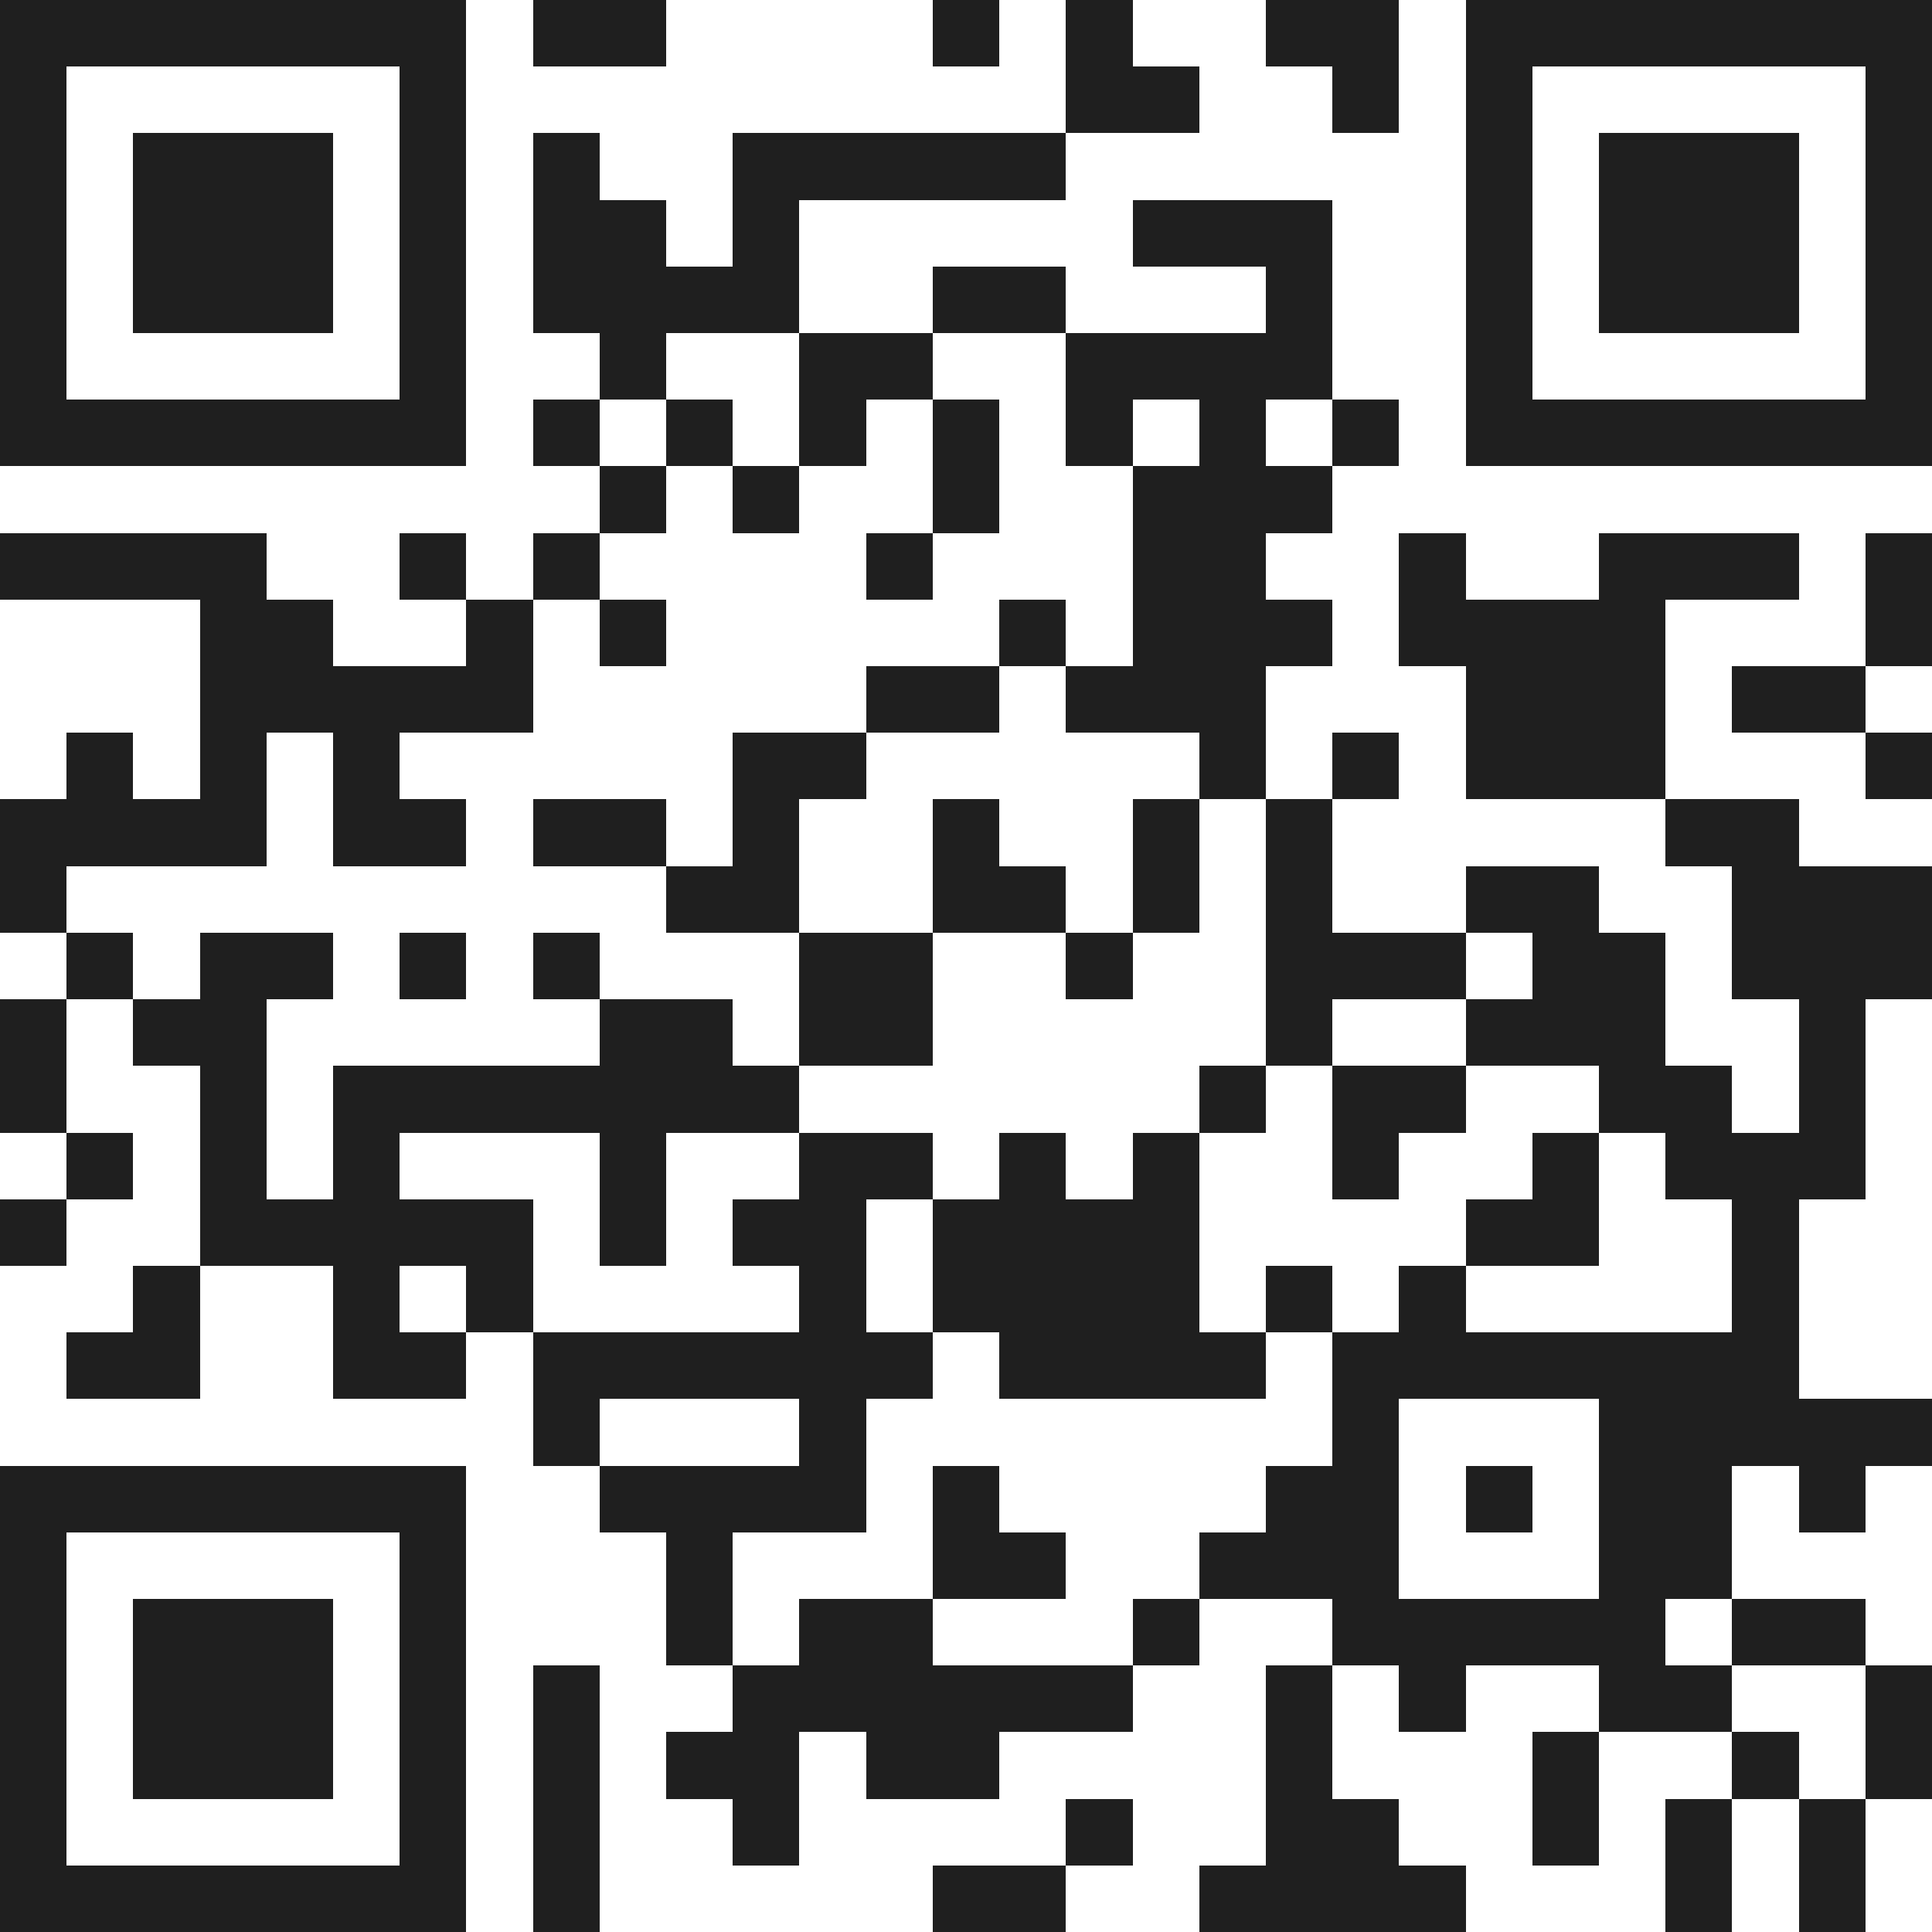 <svg xmlns="http://www.w3.org/2000/svg" viewBox="0 0 29 29" shape-rendering="crispEdges"><path fill="#ffffff" d="M0 0h29v29H0z"/><path stroke="#1f1f1f" d="M0 0.5h7m1 0h2m4 0h1m1 0h1m2 0h2m1 0h7M0 1.5h1m5 0h1m9 0h2m2 0h1m1 0h1m5 0h1M0 2.5h1m1 0h3m1 0h1m1 0h1m2 0h5m6 0h1m1 0h3m1 0h1M0 3.5h1m1 0h3m1 0h1m1 0h2m1 0h1m5 0h3m2 0h1m1 0h3m1 0h1M0 4.5h1m1 0h3m1 0h1m1 0h4m2 0h2m3 0h1m2 0h1m1 0h3m1 0h1M0 5.5h1m5 0h1m2 0h1m2 0h2m2 0h4m2 0h1m5 0h1M0 6.5h7m1 0h1m1 0h1m1 0h1m1 0h1m1 0h1m1 0h1m1 0h1m1 0h7M9 7.5h1m1 0h1m2 0h1m2 0h3M0 8.5h4m2 0h1m1 0h1m4 0h1m3 0h2m2 0h1m2 0h3m1 0h1M3 9.5h2m2 0h1m1 0h1m5 0h1m1 0h3m1 0h4m3 0h1M3 10.5h5m5 0h2m1 0h3m3 0h3m1 0h2M1 11.5h1m1 0h1m1 0h1m5 0h2m5 0h1m1 0h1m1 0h3m3 0h1M0 12.5h4m1 0h2m1 0h2m1 0h1m2 0h1m2 0h1m1 0h1m5 0h2M0 13.5h1m9 0h2m2 0h2m1 0h1m1 0h1m2 0h2m2 0h3M1 14.5h1m1 0h2m1 0h1m1 0h1m3 0h2m2 0h1m2 0h3m1 0h2m1 0h3M0 15.5h1m1 0h2m5 0h2m1 0h2m5 0h1m2 0h3m2 0h1M0 16.5h1m2 0h1m1 0h7m6 0h1m1 0h2m2 0h2m1 0h1M1 17.5h1m1 0h1m1 0h1m3 0h1m2 0h2m1 0h1m1 0h1m2 0h1m2 0h1m1 0h3M0 18.5h1m2 0h5m1 0h1m1 0h2m1 0h4m4 0h2m2 0h1M2 19.5h1m2 0h1m1 0h1m4 0h1m1 0h4m1 0h1m1 0h1m4 0h1M1 20.5h2m2 0h2m1 0h6m1 0h4m1 0h7M8 21.5h1m3 0h1m7 0h1m3 0h5M0 22.5h7m2 0h4m1 0h1m4 0h2m1 0h1m1 0h2m1 0h1M0 23.5h1m5 0h1m3 0h1m3 0h2m2 0h3m3 0h2M0 24.5h1m1 0h3m1 0h1m3 0h1m1 0h2m3 0h1m2 0h5m1 0h2M0 25.5h1m1 0h3m1 0h1m1 0h1m2 0h6m2 0h1m1 0h1m2 0h2m2 0h1M0 26.5h1m1 0h3m1 0h1m1 0h1m1 0h2m1 0h2m4 0h1m3 0h1m2 0h1m1 0h1M0 27.5h1m5 0h1m1 0h1m2 0h1m4 0h1m2 0h2m2 0h1m1 0h1m1 0h1M0 28.5h7m1 0h1m5 0h2m2 0h4m3 0h1m1 0h1"/></svg>
